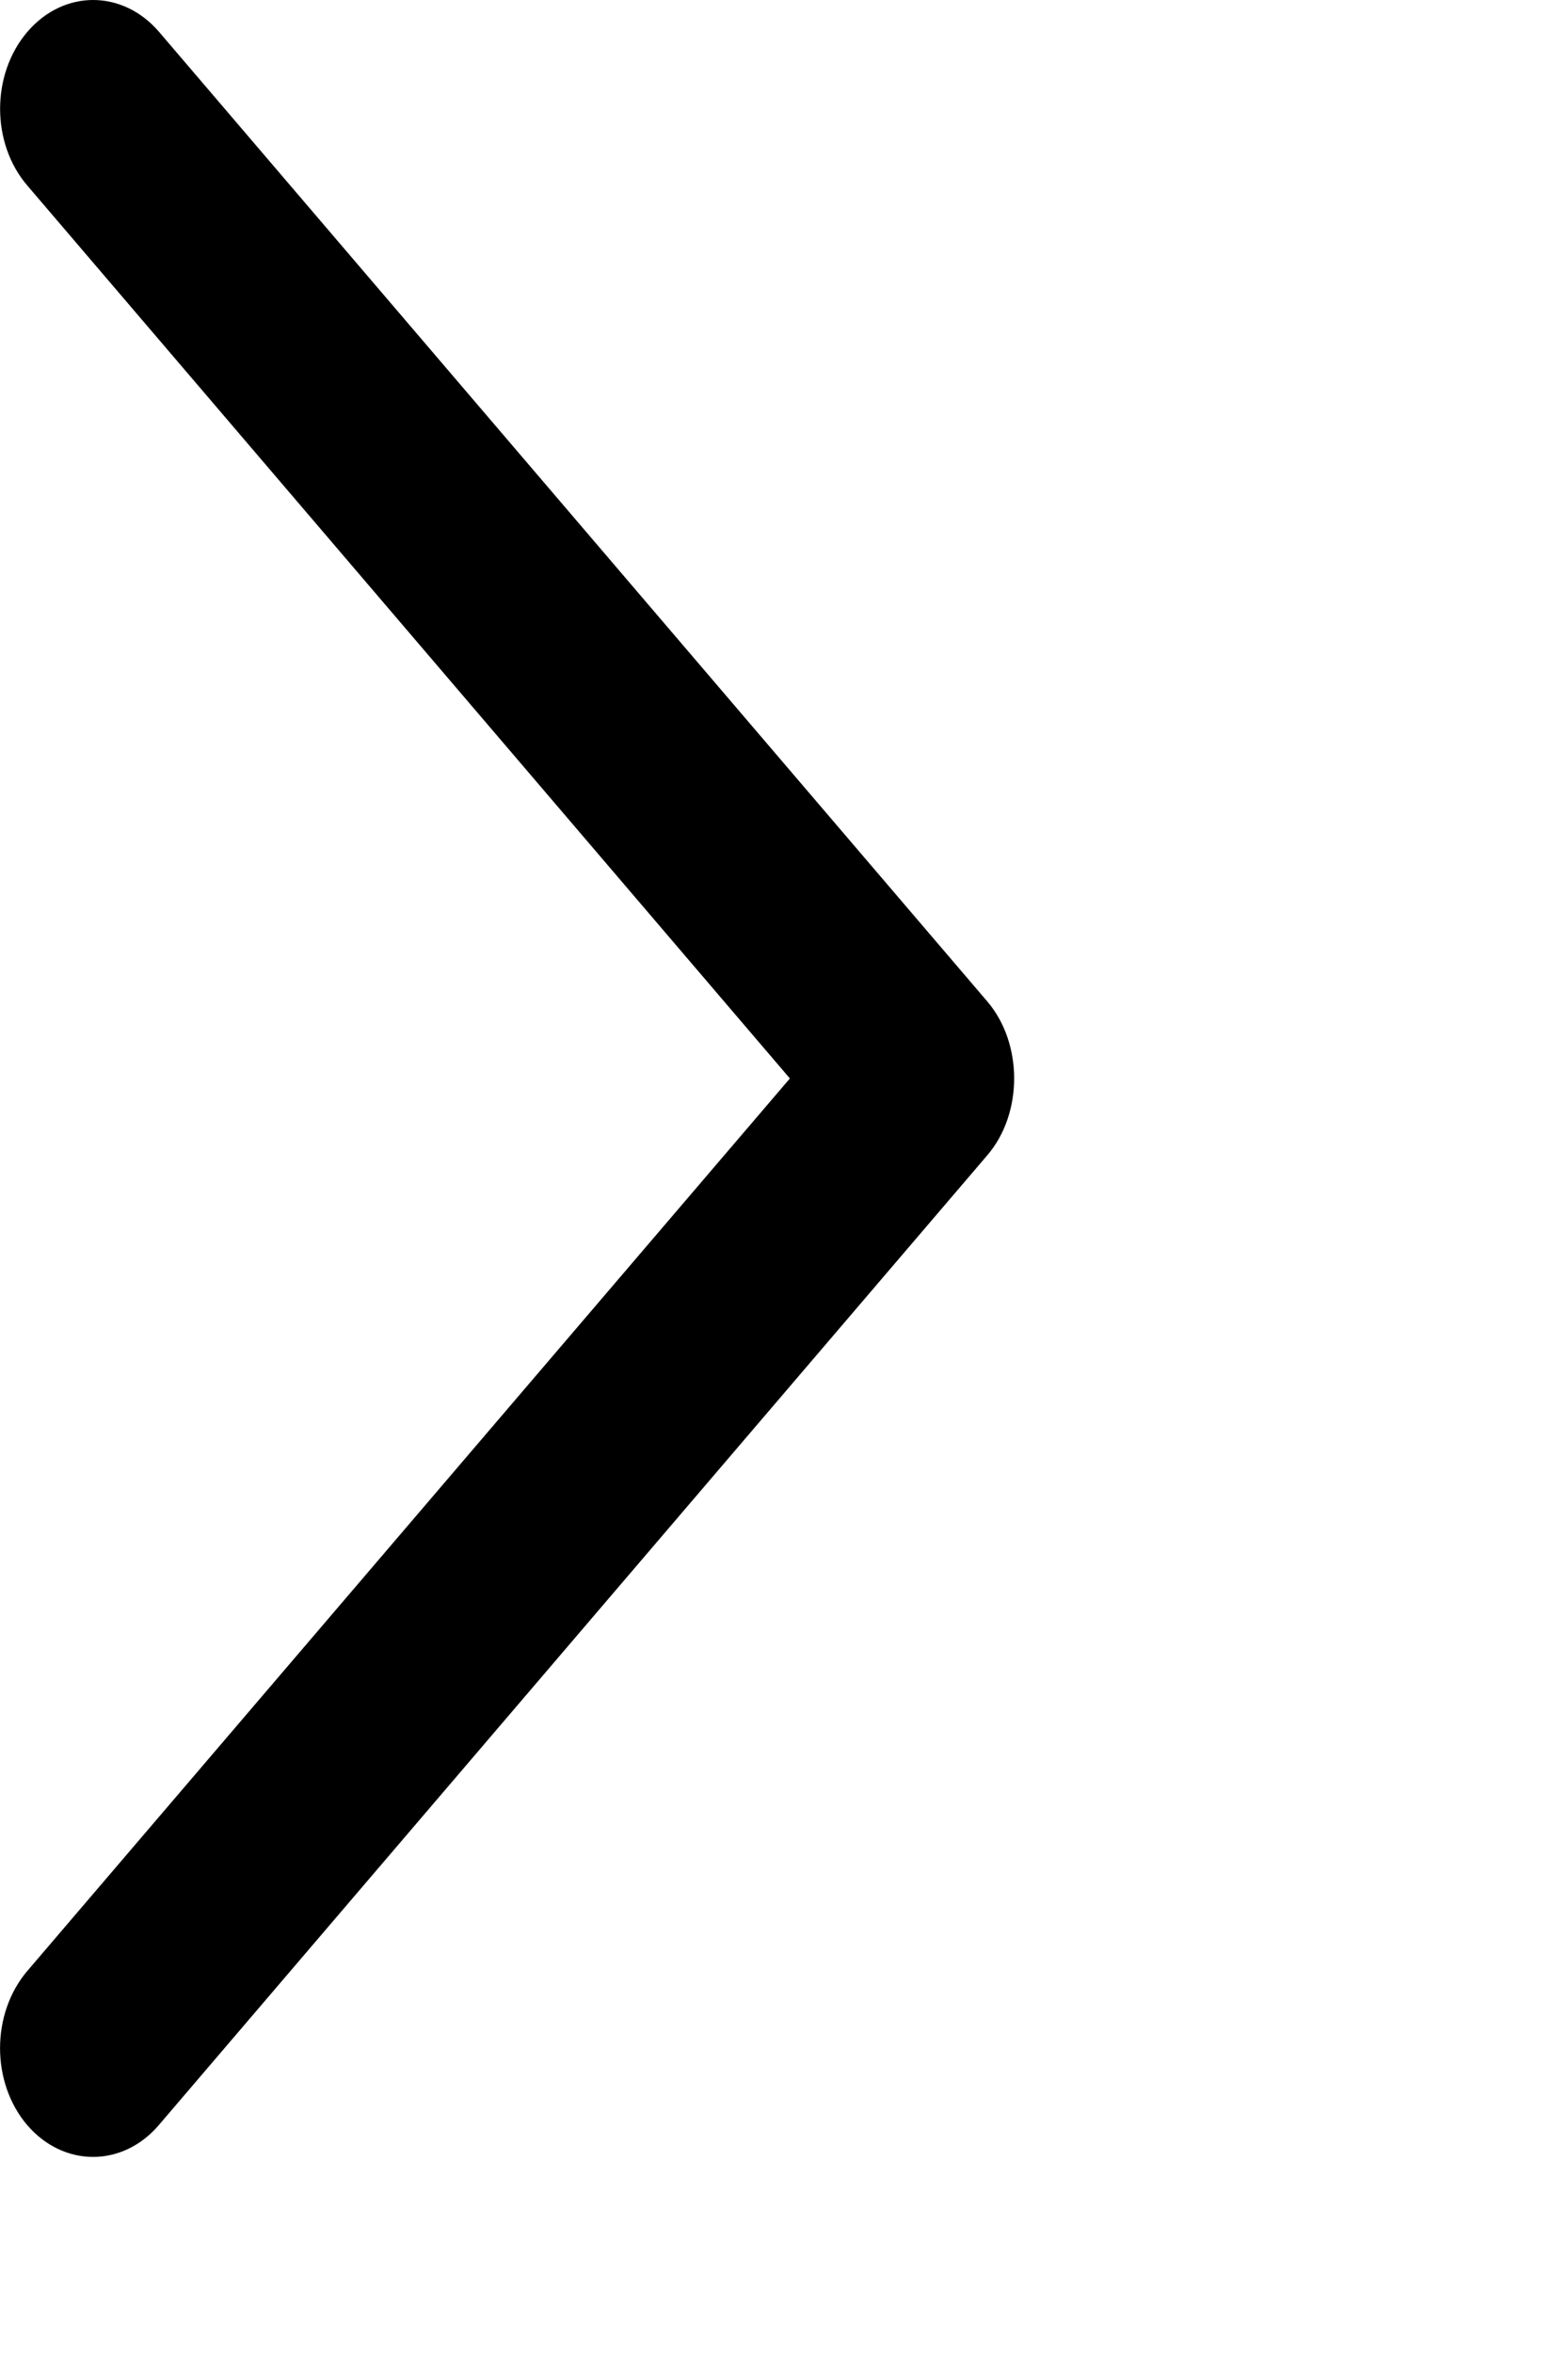 <svg width="8" height="12" viewBox="0 0 8 12" fill="none" xmlns="http://www.w3.org/2000/svg">
<path d="M5.037 5.892C5.22 5.679 5.22 5.321 5.037 5.107L0.811 0.162C0.625 -0.054 0.325 -0.054 0.14 0.162C-0.046 0.379 -0.046 0.731 0.14 0.947L4.03 5.5L0.139 10.052C-0.046 10.27 -0.046 10.621 0.139 10.838C0.325 11.054 0.625 11.054 0.81 10.838L5.037 5.892Z" fill="black"/>
</svg>
